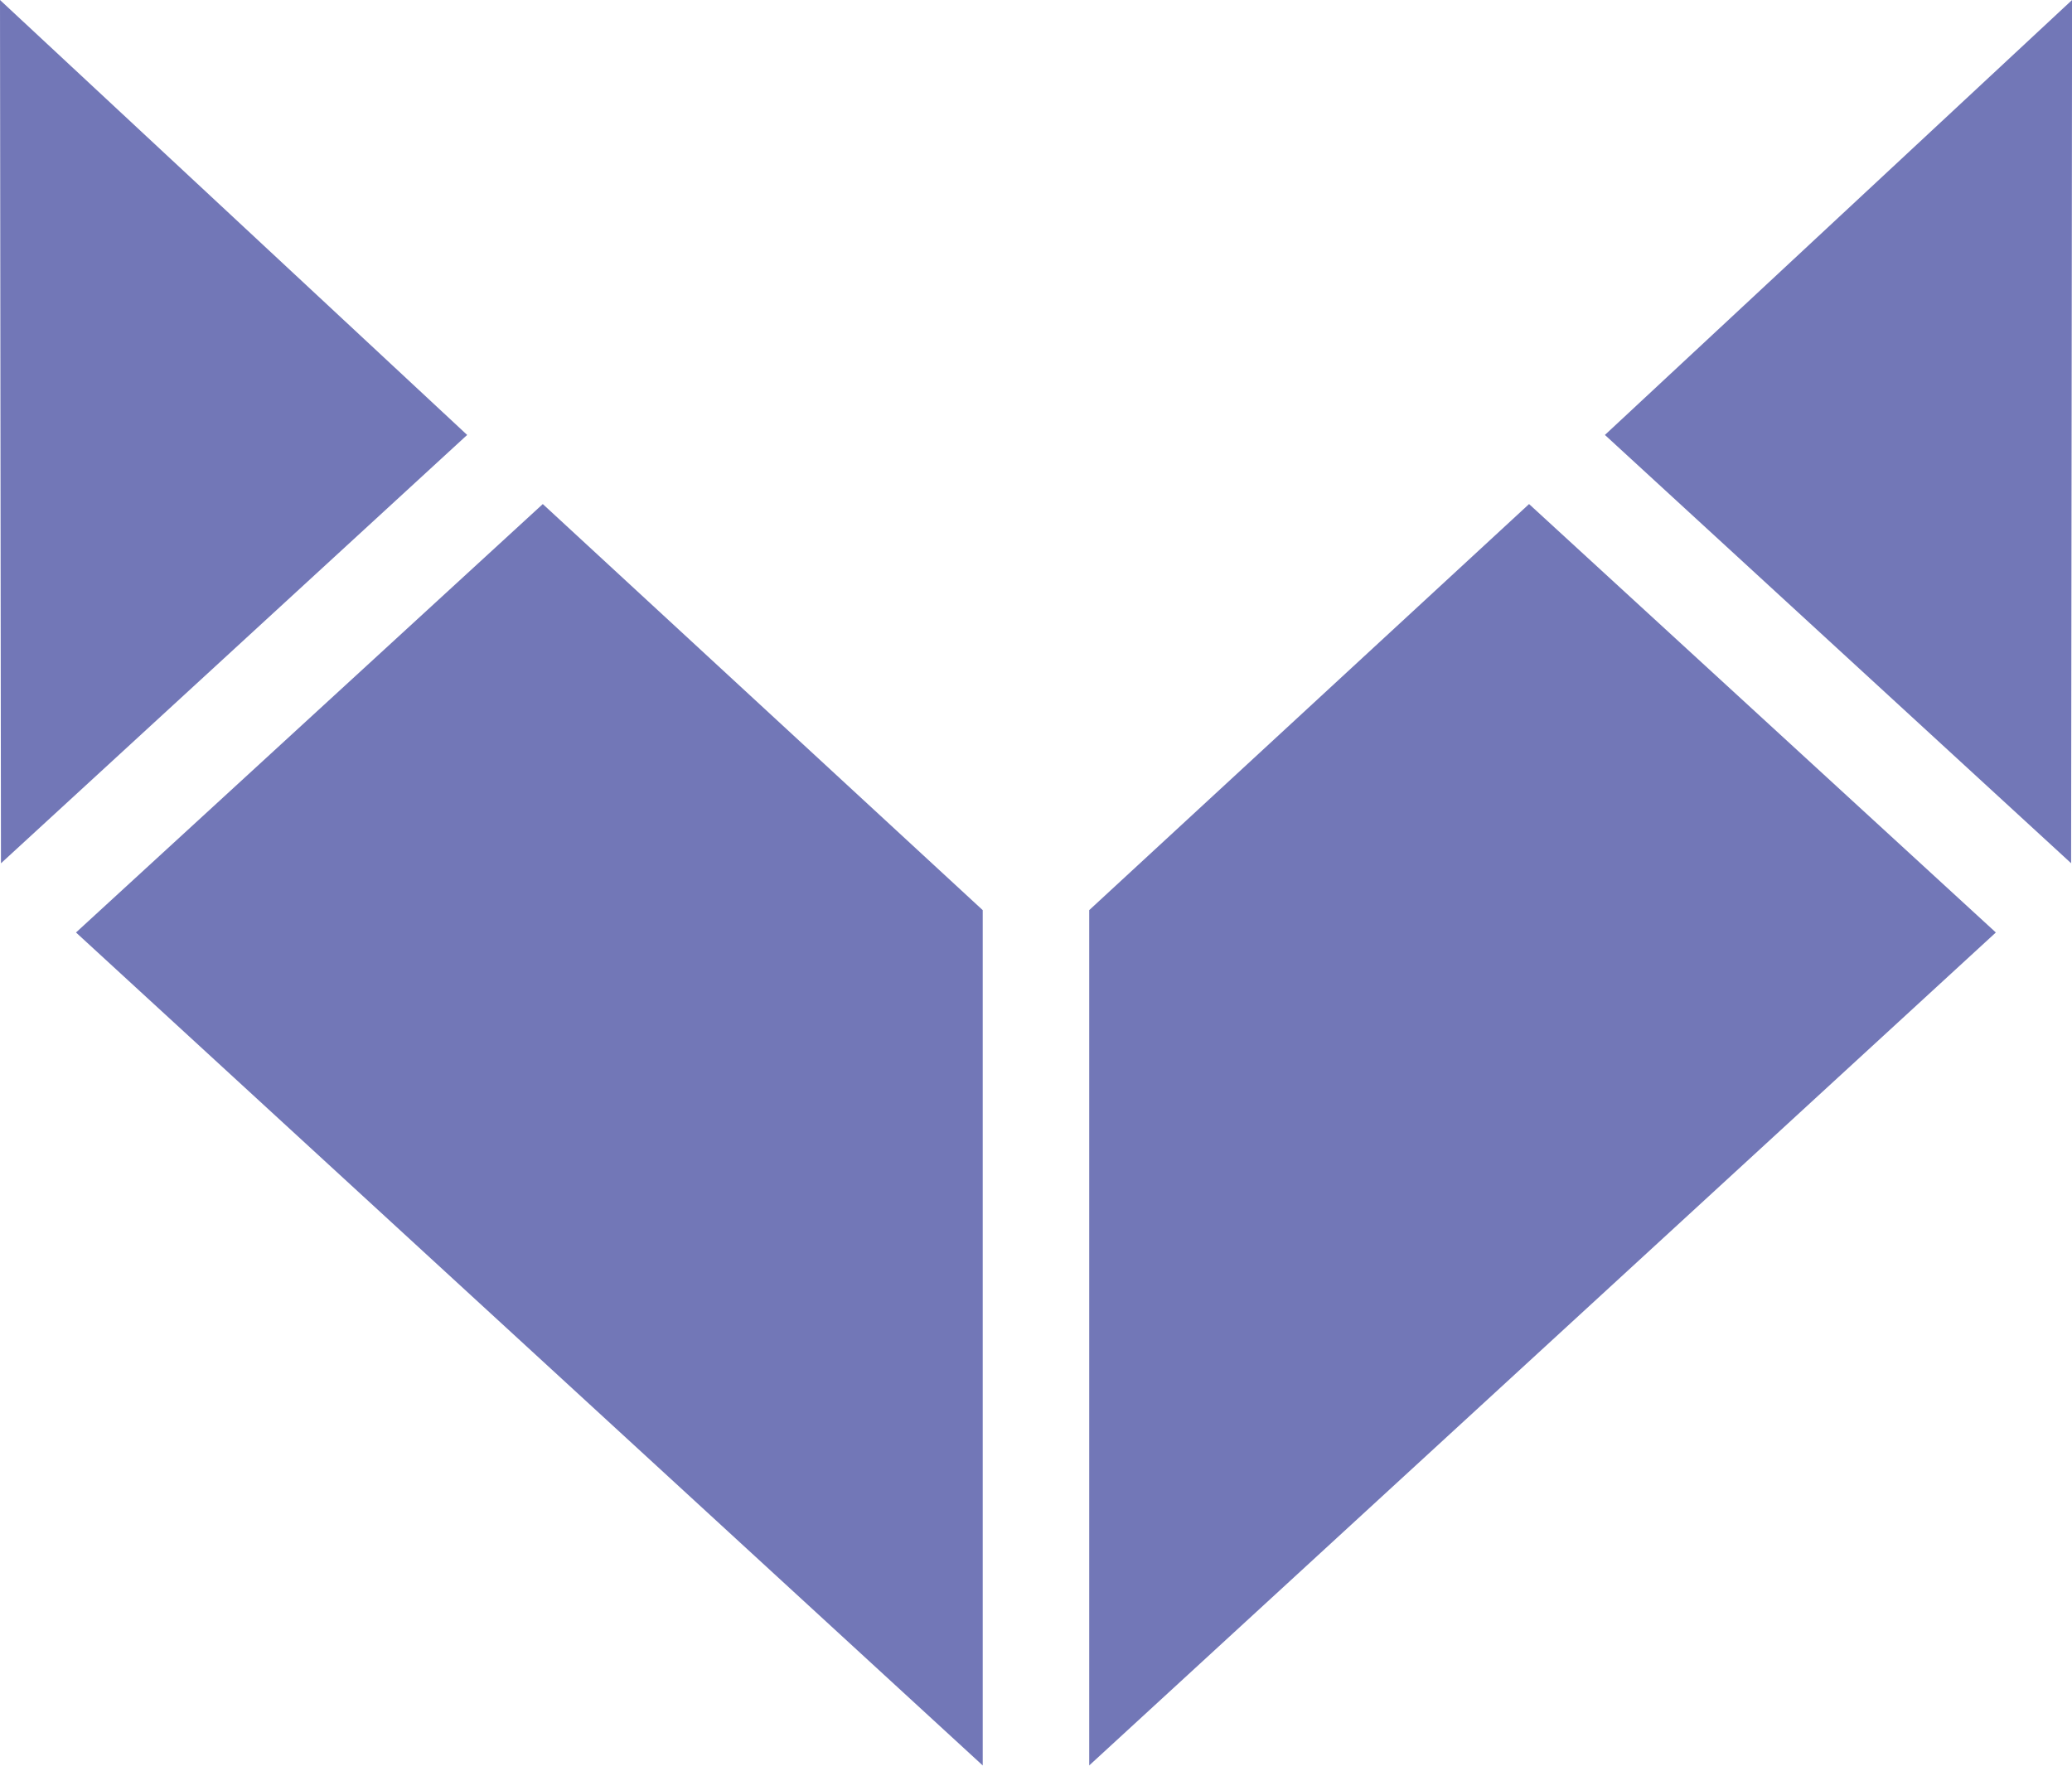 <svg width="28" height="24" viewBox="0 0 28 24" fill="none" xmlns="http://www.w3.org/2000/svg">
<path d="M7.335 6.812L13.28 12.3V23.859L1.027 12.602L7.335 6.812Z" fill="#7277B7"/>
<path d="M0 0L0.013 11.667L6.313 5.878L0 0Z" fill="#7277B7"/>
<path d="M20.663 6.812L14.719 12.3V23.859L26.971 12.602L20.663 6.812Z" fill="#7277B7"/>
<path d="M21.688 5.878L27.988 11.666L28.001 0L21.688 5.878Z" fill="#7277B7"/>
</svg>
